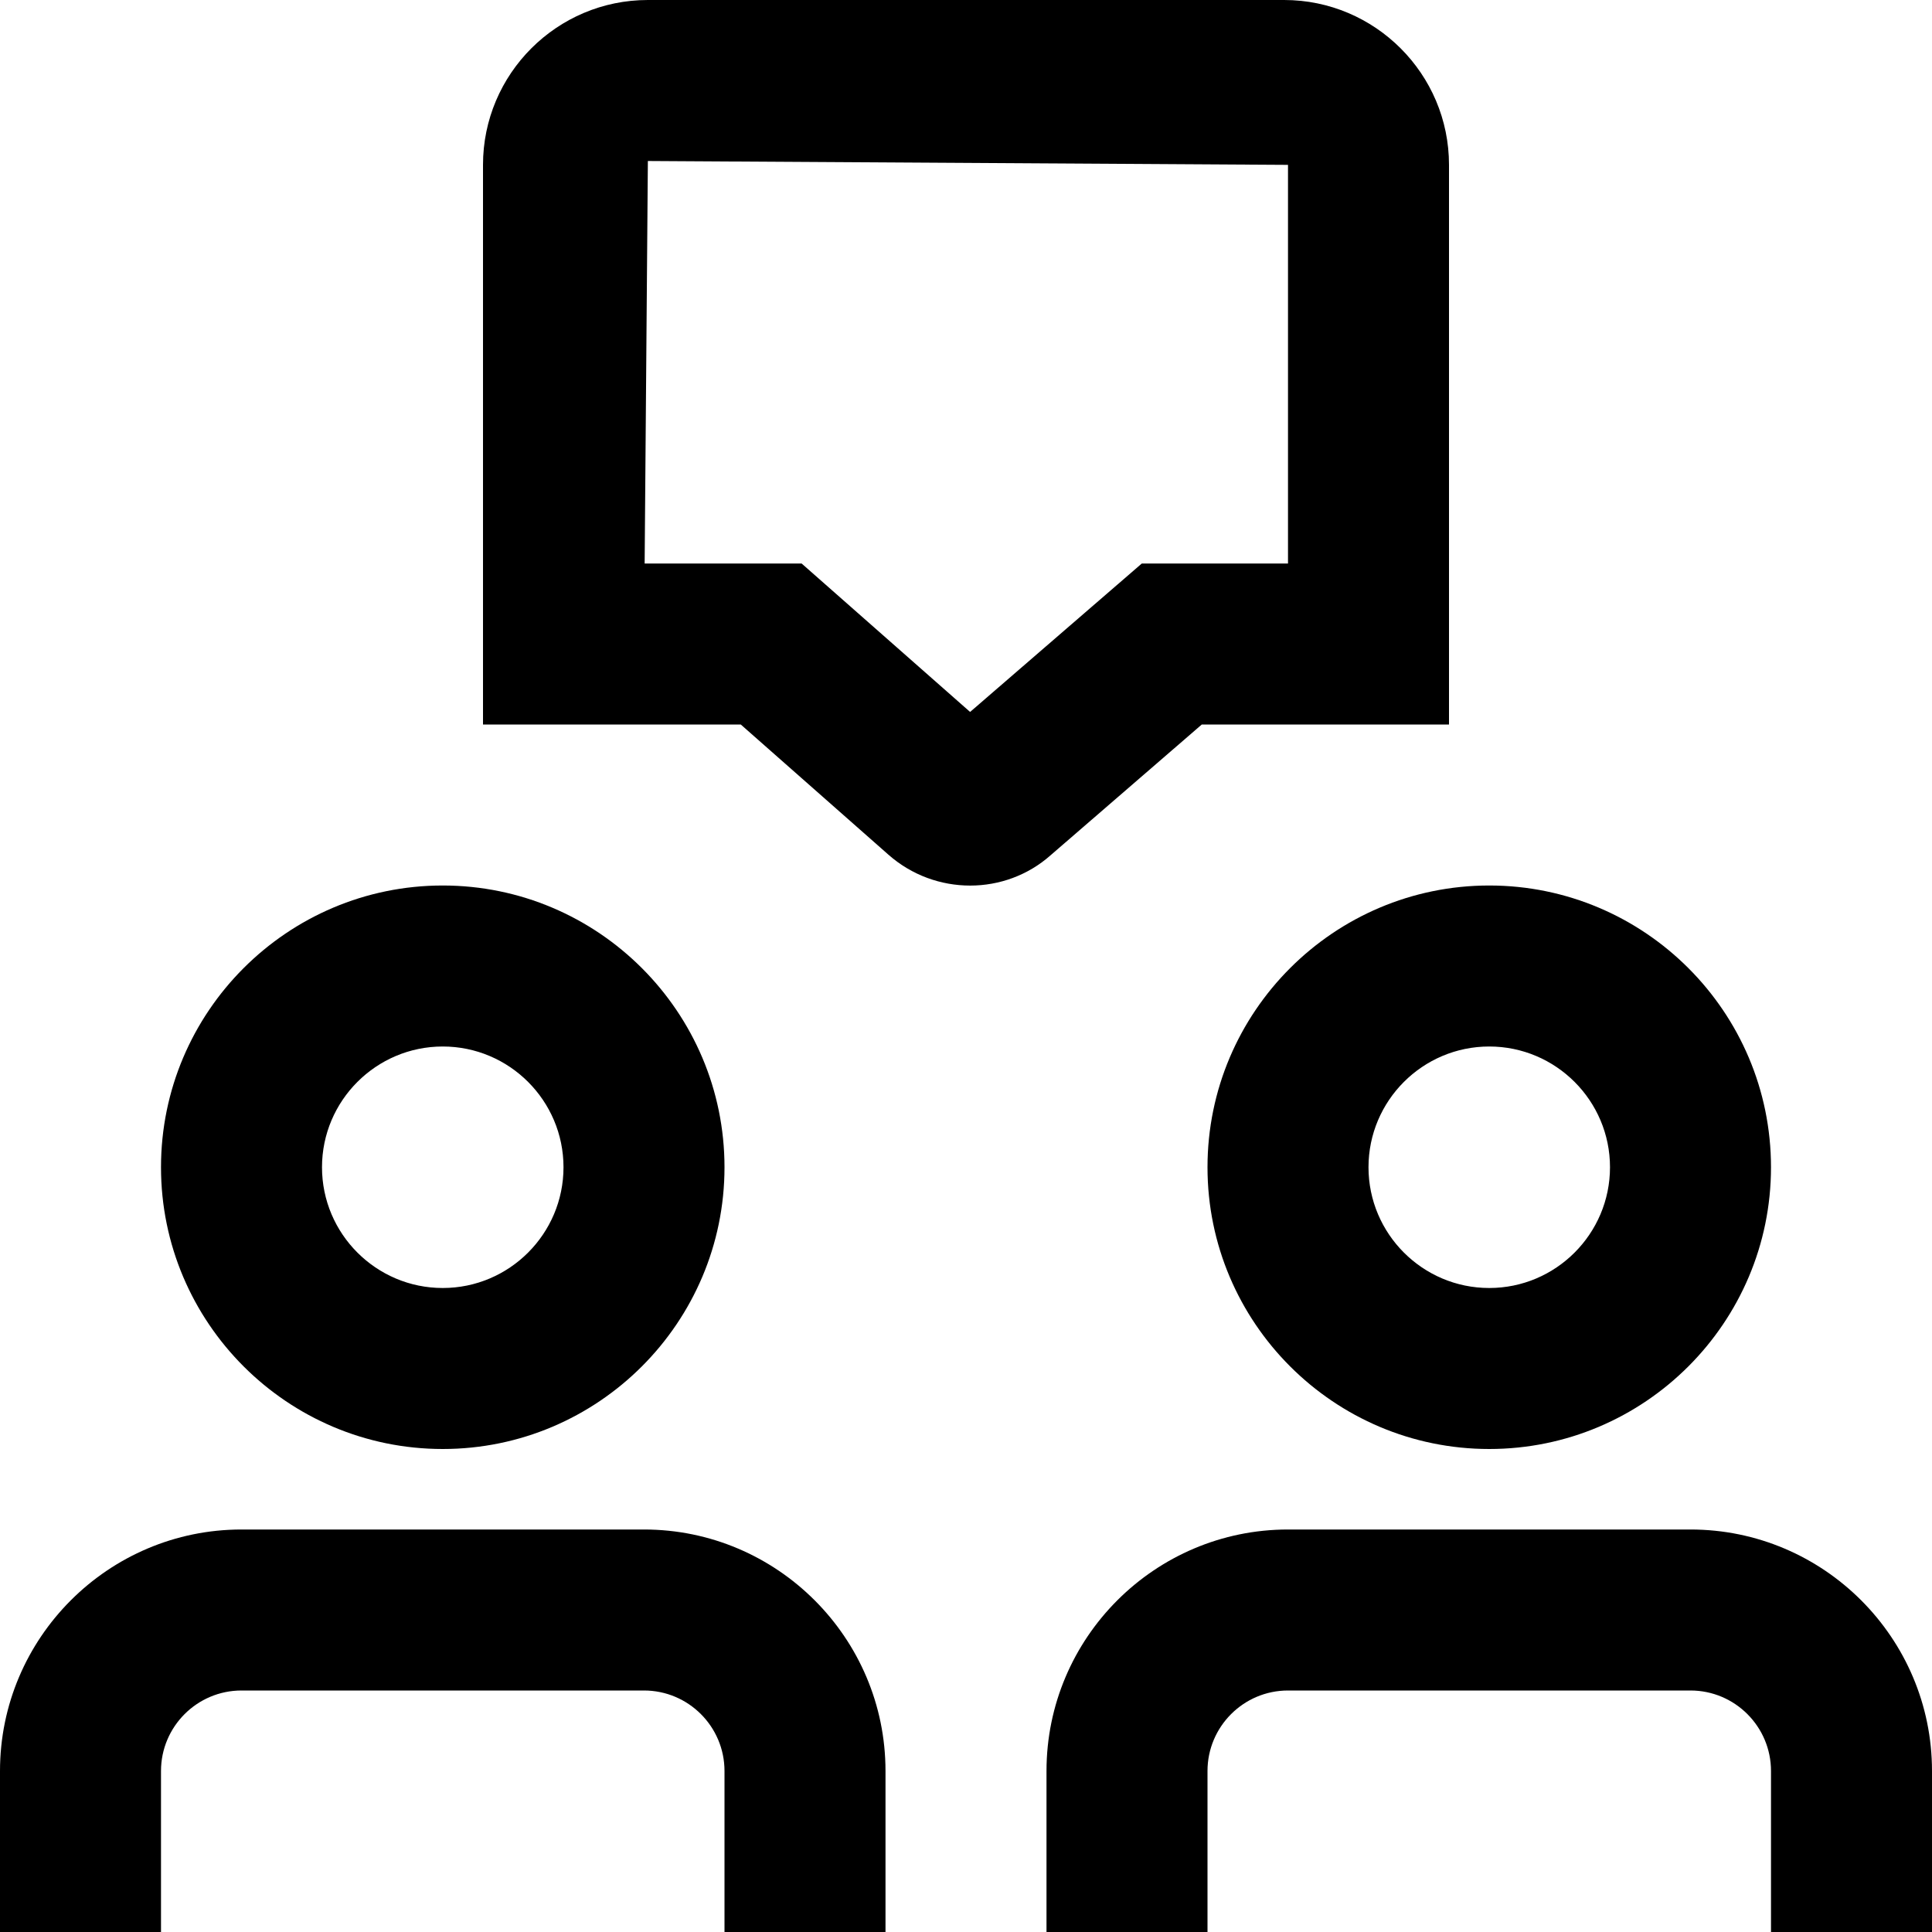 <?xml version="1.0" encoding="UTF-8"?>
<svg xmlns="http://www.w3.org/2000/svg" id="Layer_1" data-name="Layer 1" viewBox="0 0 24 24">
  <path d="m14.928,9h3.072V2.048c0-1.129-.919-2.048-2.048-2.048h-7.904c-1.129,0-2.048.918-2.048,2.048v6.952h3.202l1.834,1.617c.29.256.653.384,1.016.384.358,0,.716-.126.998-.376l1.878-1.624Zm-2.877-.156l-2.093-1.844h-1.95l.04-5,7.952.048v4.952h-1.816l-2.133,1.844Zm-1.051,13.156v2h-2v-2c0-.551-.448-1-1-1H3c-.552,0-1,.449-1,1v2H0v-2c0-1.654,1.346-3,3-3h5c1.654,0,3,1.346,3,3Zm13,0v2h-2v-2c0-.551-.448-1-1-1h-5c-.552,0-1,.449-1,1v2h-2v-2c0-1.654,1.346-3,3-3h5c1.654,0,3,1.346,3,3Zm-18.5-4c1.93,0,3.5-1.57,3.5-3.5s-1.57-3.5-3.5-3.5-3.5,1.57-3.5,3.5,1.57,3.5,3.5,3.5Zm0-5c.827,0,1.5.673,1.5,1.5s-.673,1.5-1.5,1.5-1.5-.673-1.5-1.5.673-1.5,1.5-1.5Zm9.5,1.5c0,1.93,1.57,3.5,3.5,3.5s3.5-1.57,3.5-3.5-1.57-3.5-3.5-3.5-3.5,1.57-3.5,3.5Zm3.5-1.5c.827,0,1.5.673,1.5,1.5s-.673,1.5-1.5,1.5-1.5-.673-1.5-1.5.673-1.5,1.5-1.5Z"/>
</svg>
